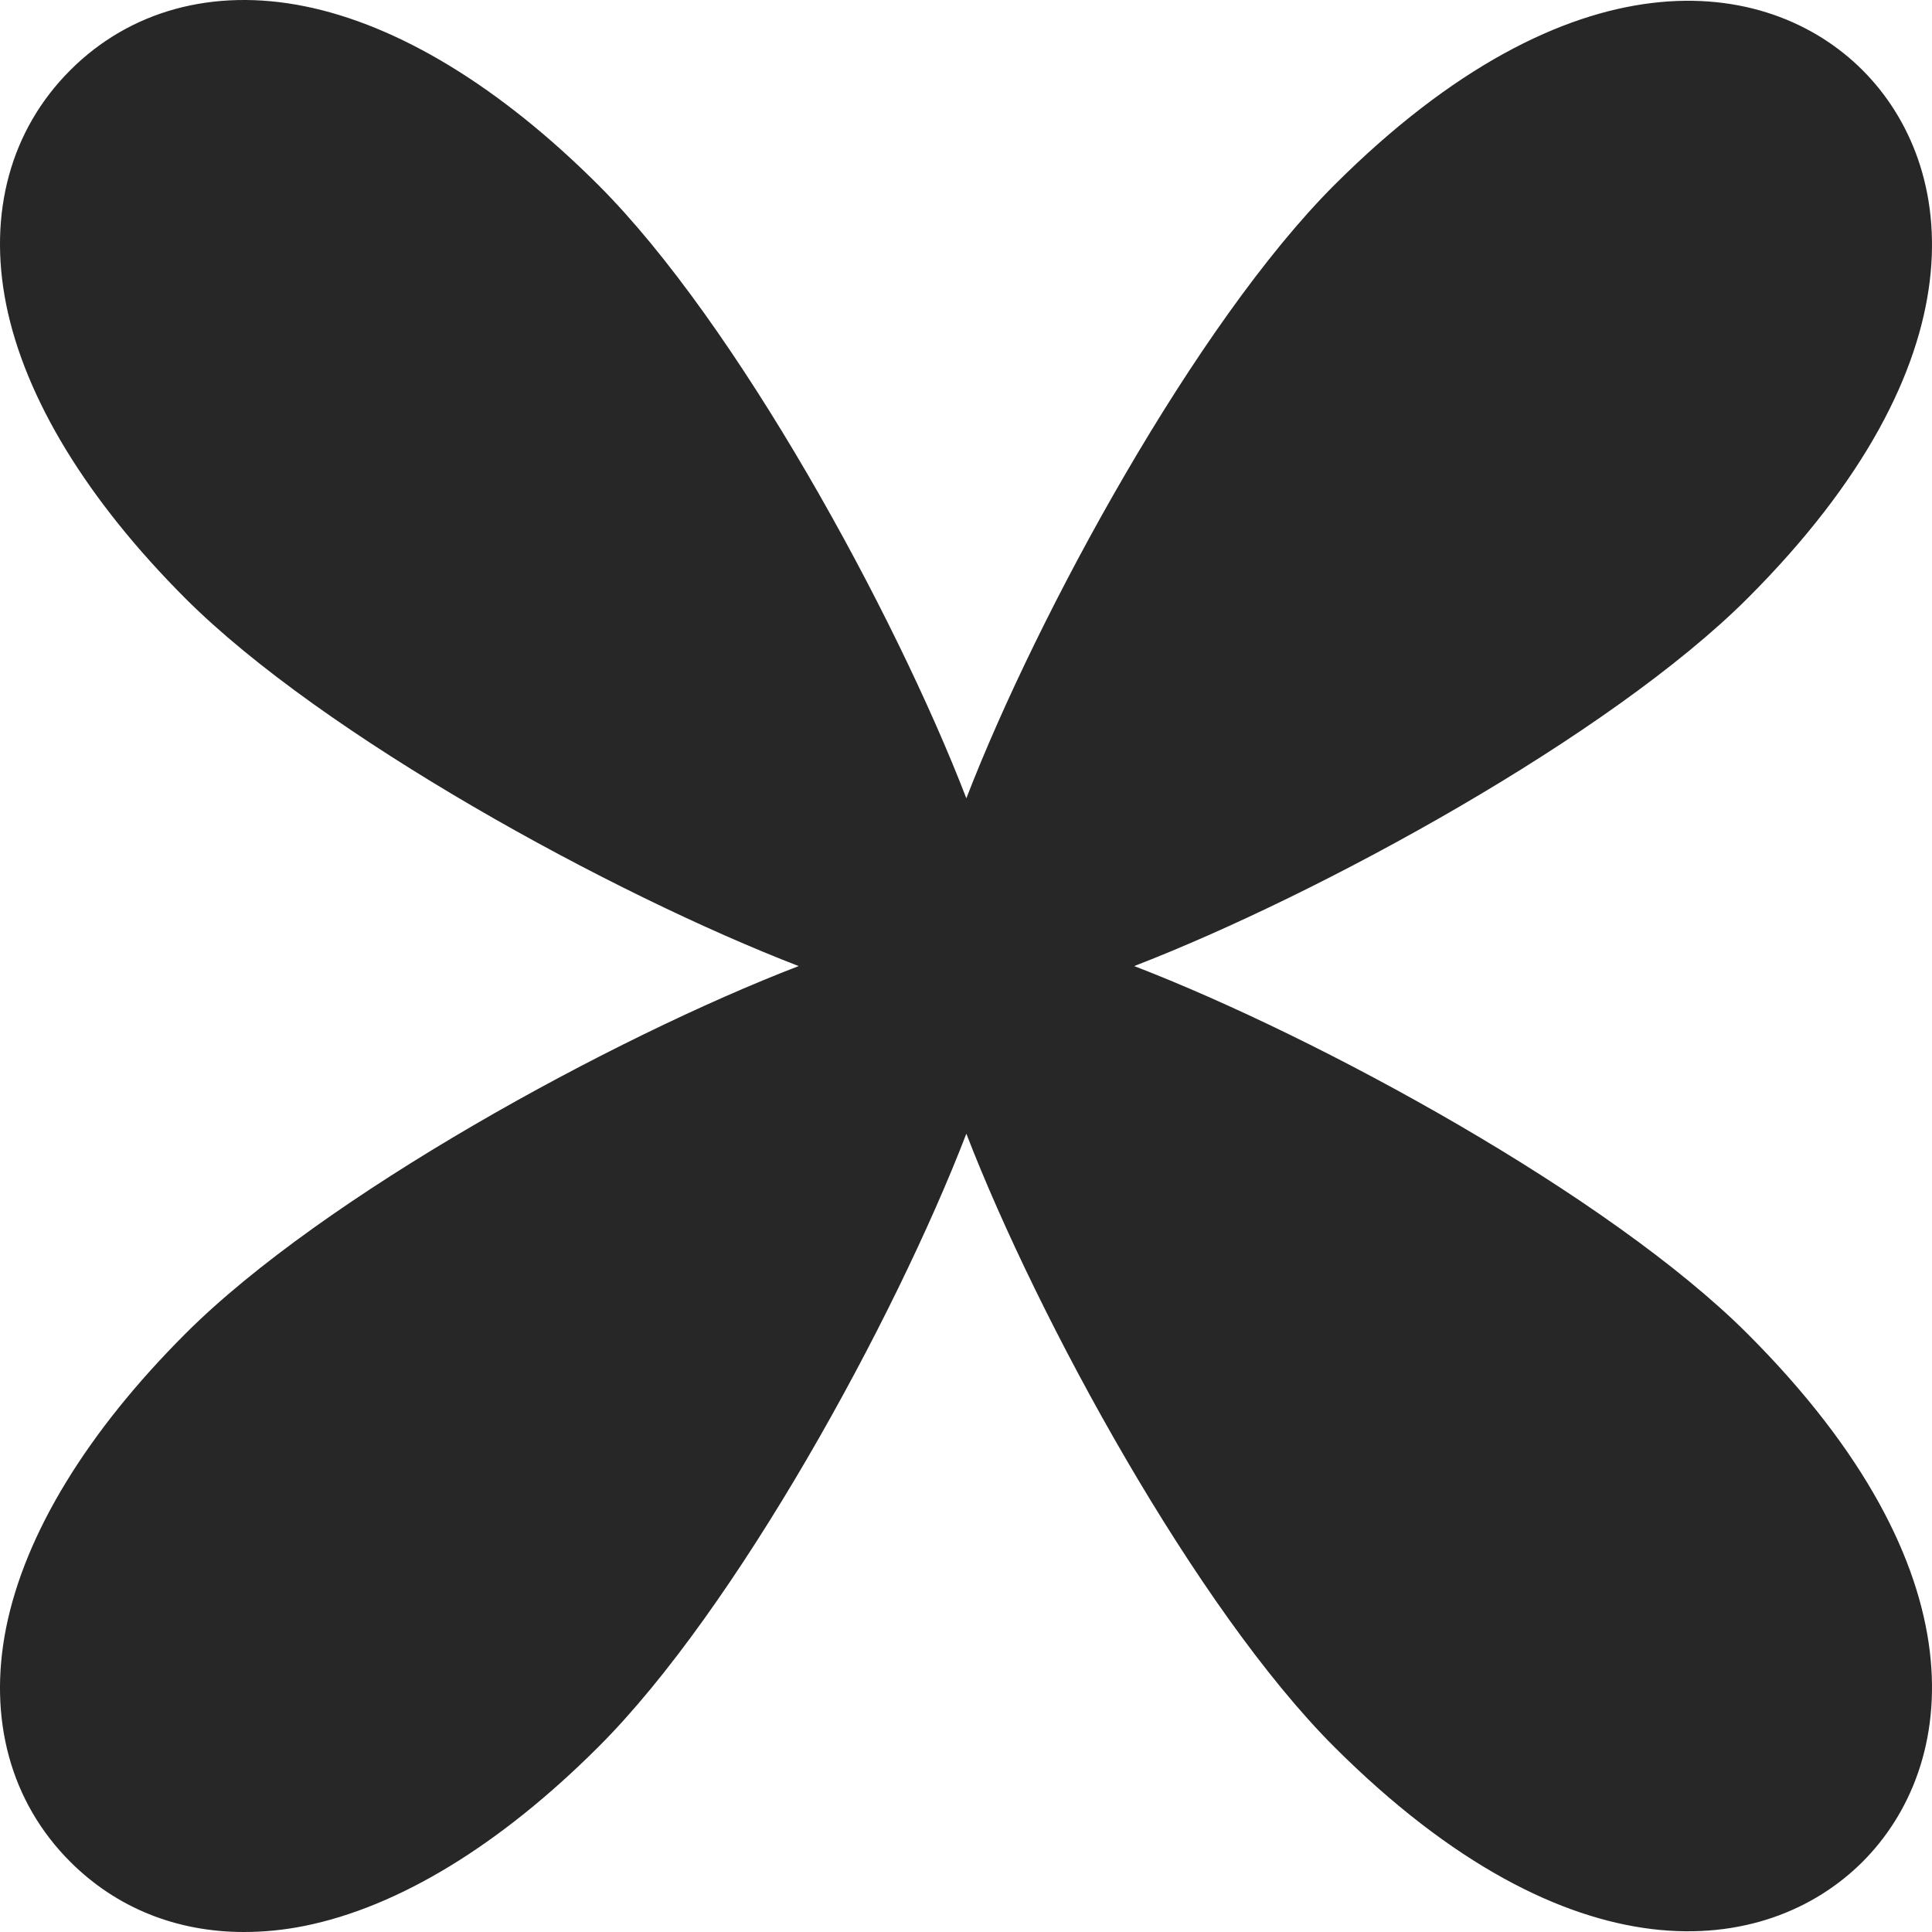 <?xml version="1.0" encoding="UTF-8"?> <svg xmlns="http://www.w3.org/2000/svg" width="111" height="111" viewBox="0 0 111 111" fill="none"> <path d="M14.013 111C10.154 111 6.691 109.619 4.038 106.967C0.611 103.542 -0.697 98.763 0.353 93.514C1.44 88.109 5.005 82.272 10.651 76.627C18.555 68.718 35.172 59.629 45.884 55.504C35.172 51.37 18.555 42.282 10.651 34.381C5.005 28.728 1.44 22.89 0.353 17.485C-0.697 12.236 0.611 7.457 4.038 4.032C7.464 0.607 12.245 -0.701 17.495 0.358C22.902 1.445 28.742 4.999 34.389 10.643C42.301 18.553 51.393 35.164 55.52 45.864C59.655 35.164 68.747 18.553 76.65 10.643C90.301 -2.993 101.539 -1.437 107.01 4.032C112.482 9.511 114.039 20.744 100.397 34.381C92.484 42.282 75.867 51.37 65.164 55.504C75.867 59.629 92.484 68.718 100.397 76.627C114.039 90.264 112.482 101.497 107.01 106.967C101.53 112.446 90.301 113.993 76.65 100.356C68.747 92.455 59.655 75.844 55.52 65.136C51.393 75.844 42.301 92.455 34.389 100.356C28.742 106 22.902 109.564 17.495 110.65C16.307 110.89 15.146 111 14.013 111Z" fill="#272727"></path> </svg> 